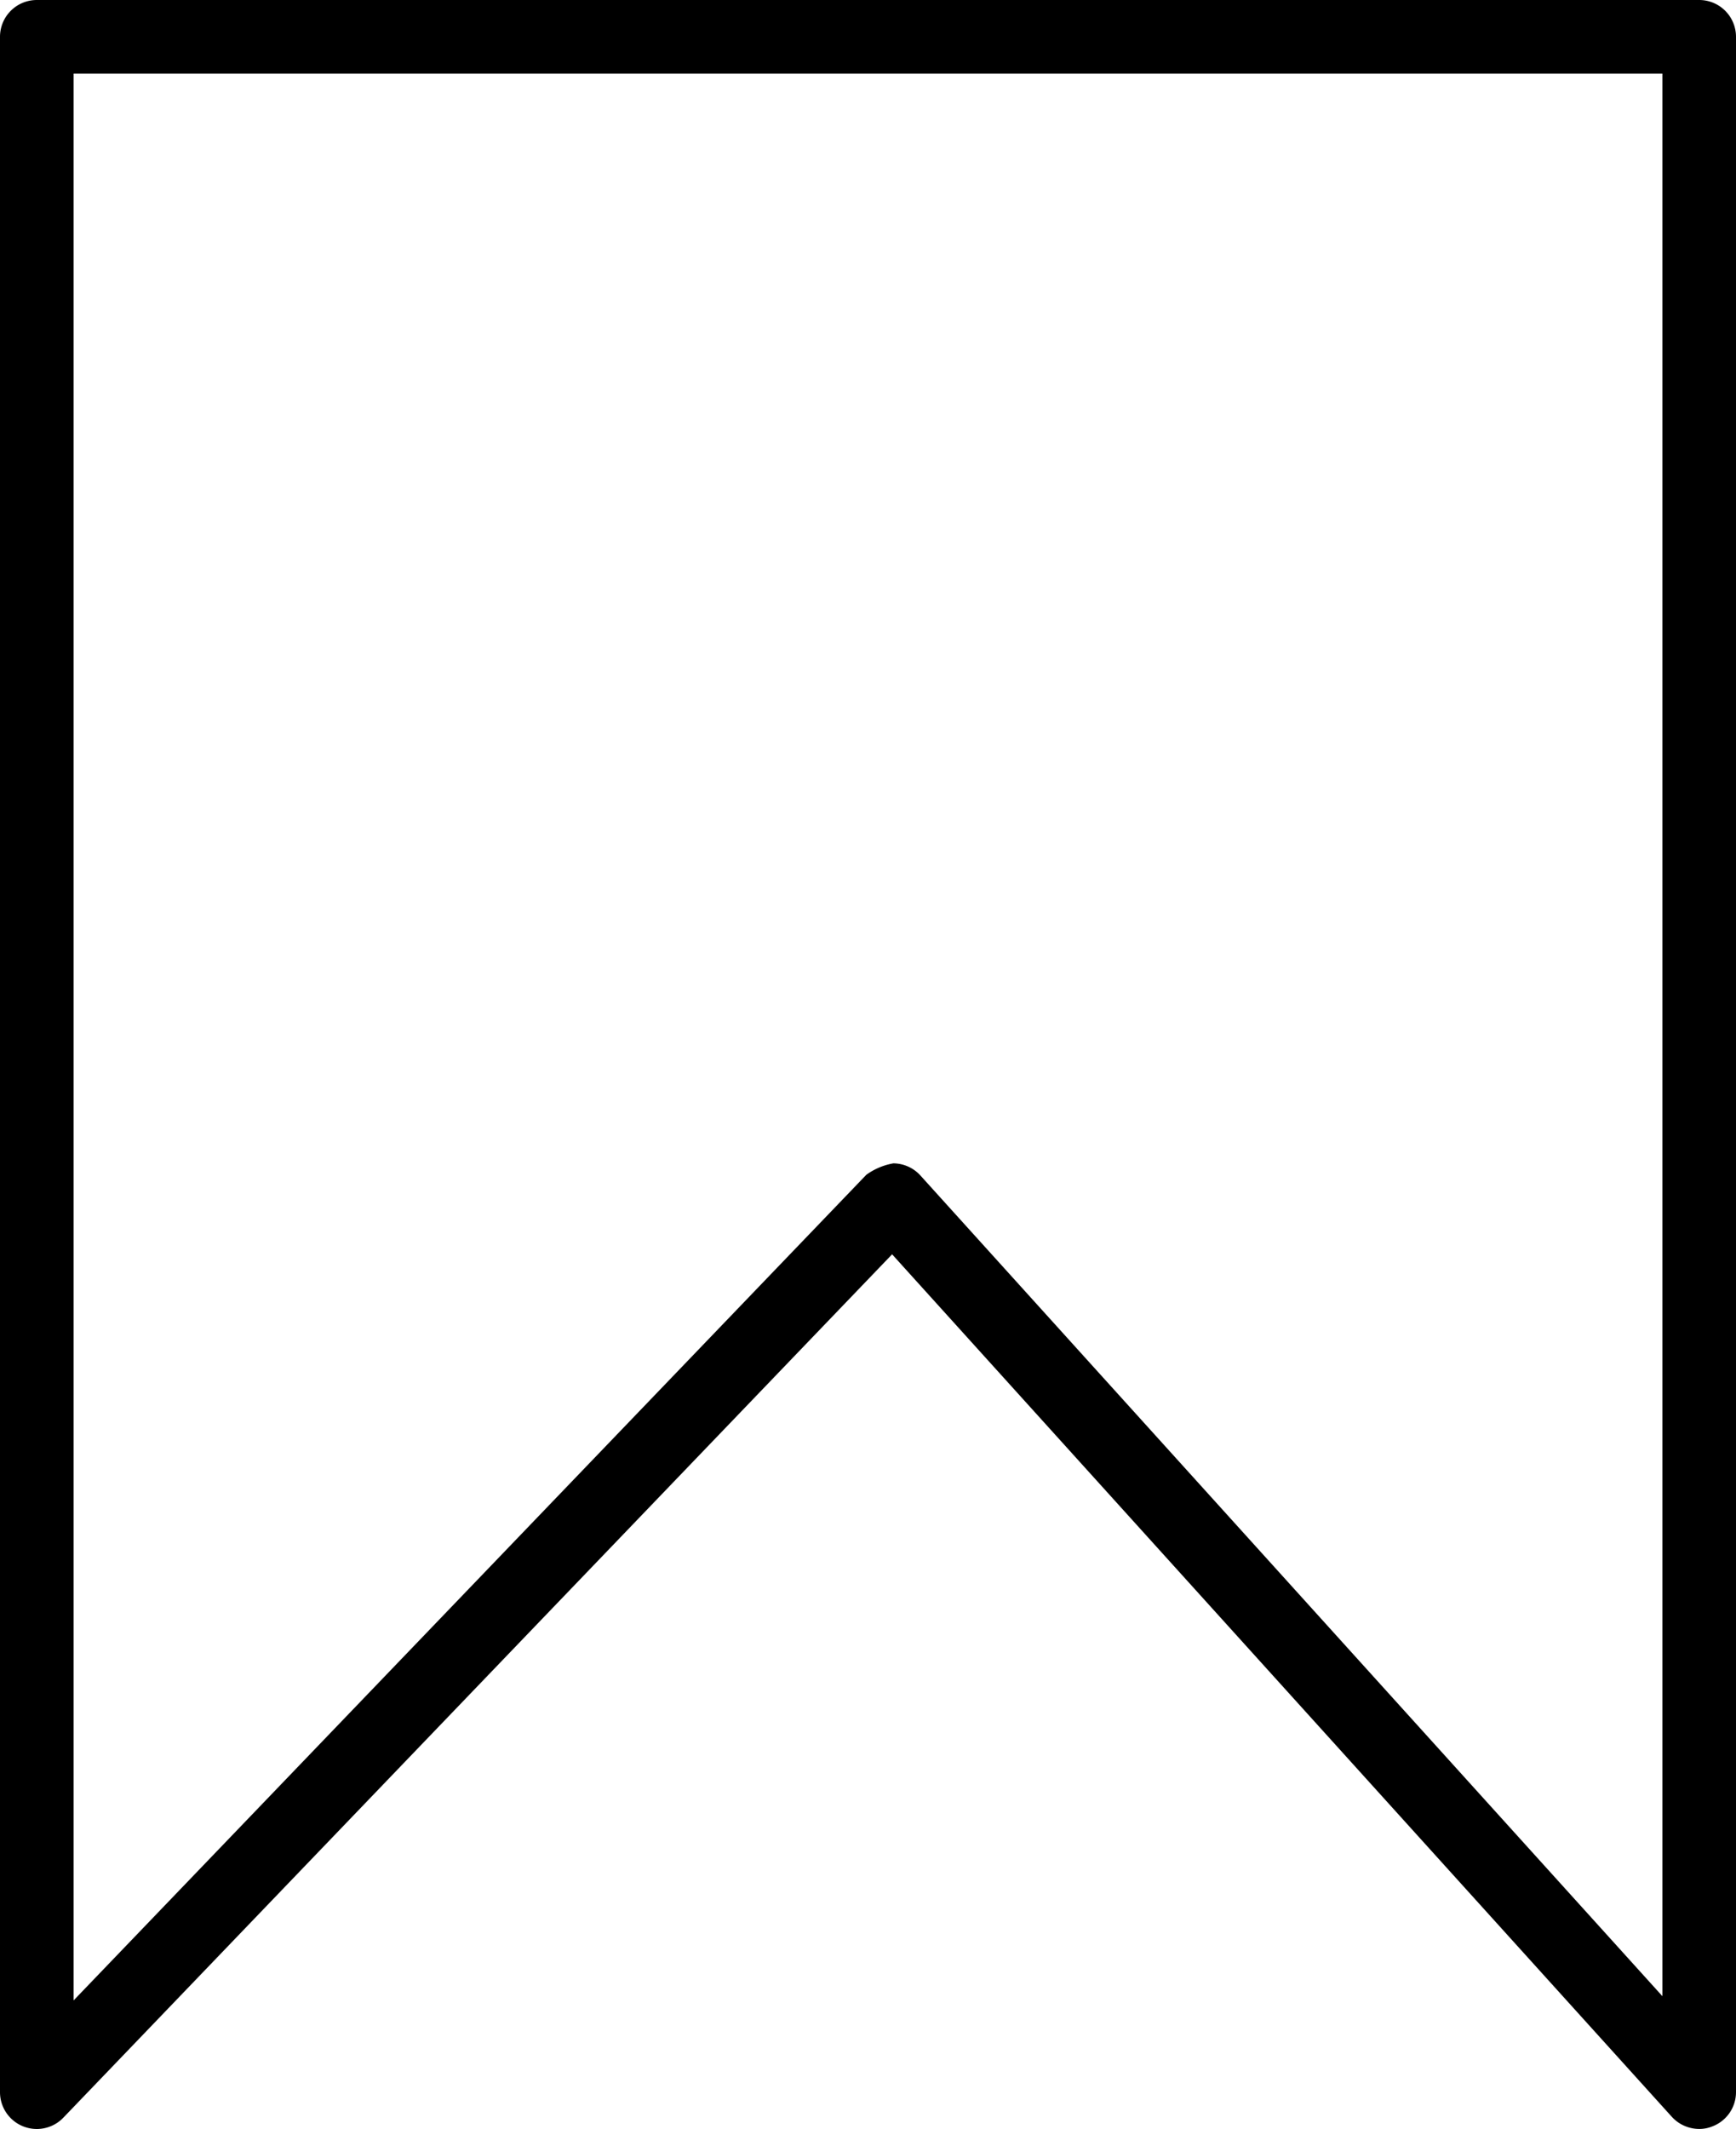 <?xml version="1.0" encoding="UTF-8"?> <svg xmlns="http://www.w3.org/2000/svg" viewBox="0 0 9.434 11.562"><g id="Слой_2" data-name="Слой 2"><g id="OBJECTS"><path d="M9.234,11.562a.202.202,0,0,1-.148-.065L4.848,6.812.345,11.5A.2.2,0,0,1,0,11.361V.2A.2.2,0,0,1,.2,0H9.234a.2.2,0,0,1,.2.2V11.361a.199.199,0,0,1-.128.187A.184.184,0,0,1,9.234,11.562ZM.4.4V10.864L4.708,6.38a.355.355,0,0,1,.147-.062.201.201,0,0,1,.146.065l4.033,4.458V.4Z"></path></g></g></svg> 